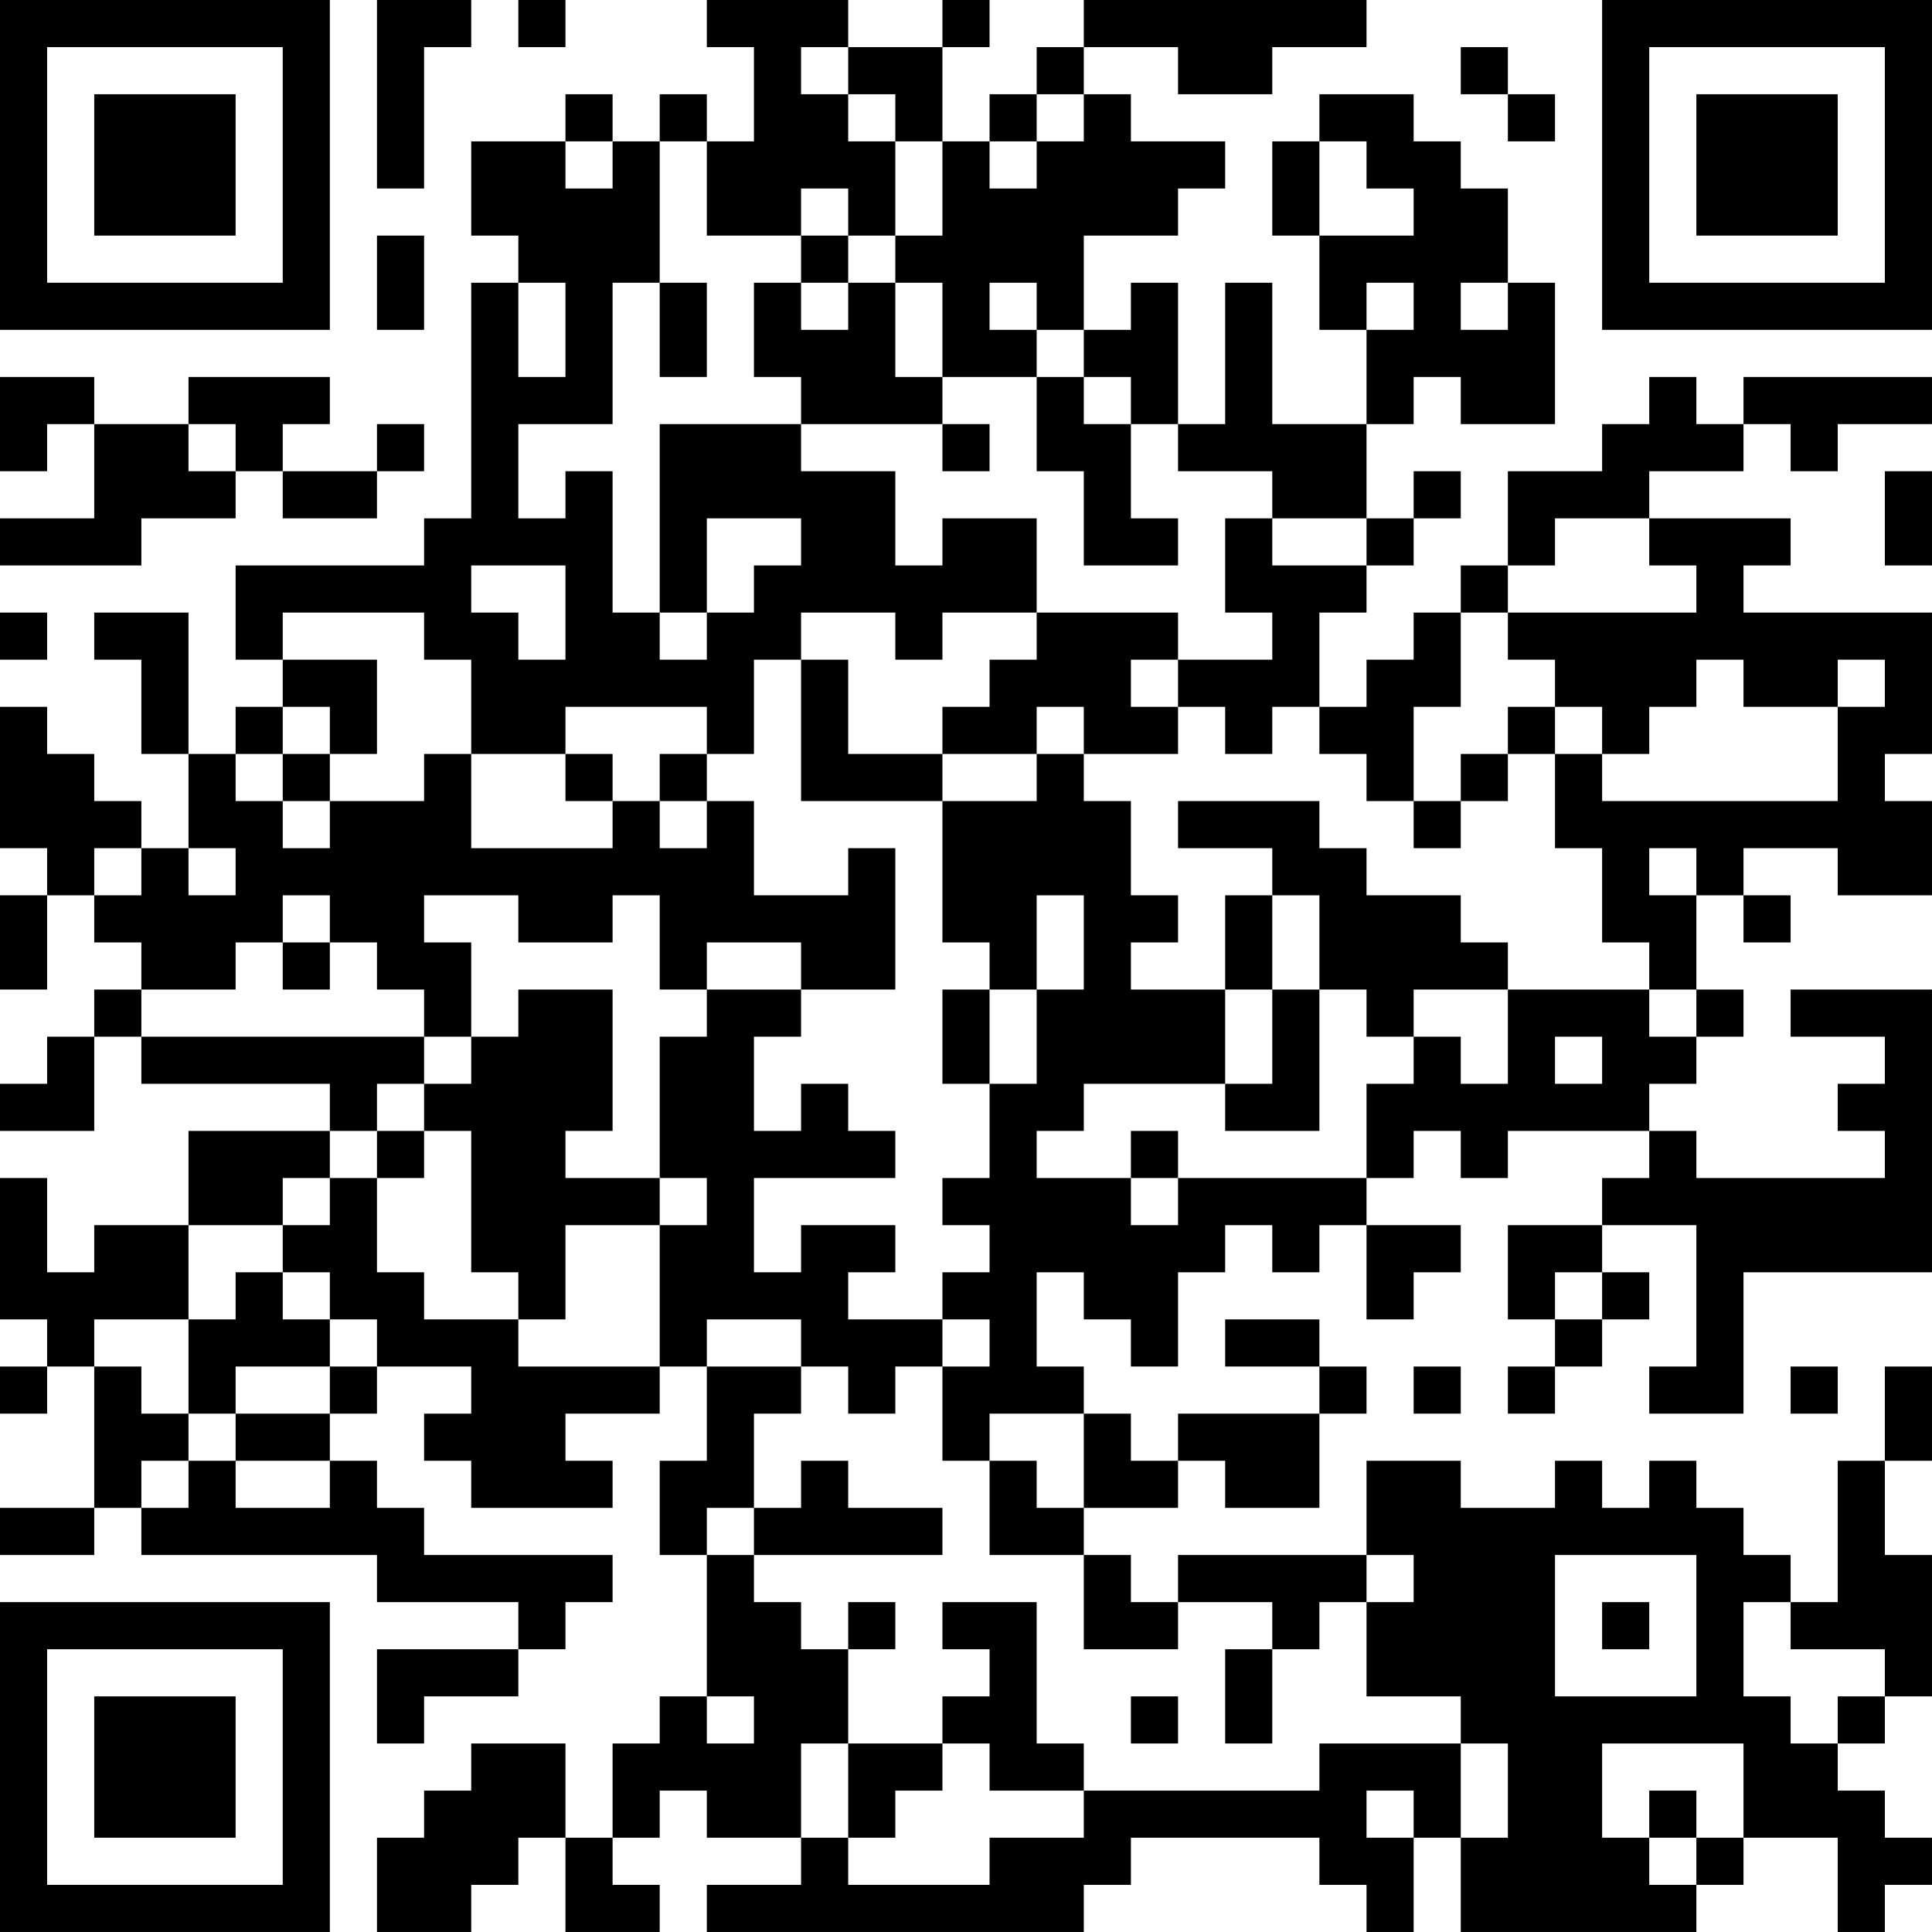 <?xml version="1.0" encoding="UTF-8"?>
<svg xmlns="http://www.w3.org/2000/svg" version="1.1" width="300" height="300" viewBox="0 0 300 300"><rect x="0" y="0" width="300" height="300" fill="#ffffff"/><g transform="scale(7.317)"><g transform="translate(0,0)"><path fill-rule="evenodd" d="M8 0L8 4L9 4L9 1L10 1L10 0ZM11 0L11 1L12 1L12 0ZM15 0L15 1L16 1L16 3L15 3L15 2L14 2L14 3L13 3L13 2L12 2L12 3L10 3L10 5L11 5L11 6L10 6L10 11L9 11L9 12L5 12L5 14L6 14L6 15L5 15L5 16L4 16L4 13L2 13L2 14L3 14L3 16L4 16L4 18L3 18L3 17L2 17L2 16L1 16L1 15L0 15L0 18L1 18L1 19L0 19L0 21L1 21L1 19L2 19L2 20L3 20L3 21L2 21L2 22L1 22L1 23L0 23L0 24L2 24L2 22L3 22L3 23L7 23L7 24L4 24L4 26L2 26L2 27L1 27L1 25L0 25L0 28L1 28L1 29L0 29L0 30L1 30L1 29L2 29L2 32L0 32L0 33L2 33L2 32L3 32L3 33L8 33L8 34L11 34L11 35L8 35L8 37L9 37L9 36L11 36L11 35L12 35L12 34L13 34L13 33L9 33L9 32L8 32L8 31L7 31L7 30L8 30L8 29L10 29L10 30L9 30L9 31L10 31L10 32L13 32L13 31L12 31L12 30L14 30L14 29L15 29L15 31L14 31L14 33L15 33L15 36L14 36L14 37L13 37L13 39L12 39L12 37L10 37L10 38L9 38L9 39L8 39L8 41L10 41L10 40L11 40L11 39L12 39L12 41L14 41L14 40L13 40L13 39L14 39L14 38L15 38L15 39L17 39L17 40L15 40L15 41L23 41L23 40L24 40L24 39L28 39L28 40L29 40L29 41L30 41L30 39L31 39L31 41L36 41L36 40L37 40L37 39L39 39L39 41L40 41L40 40L41 40L41 39L40 39L40 38L39 38L39 37L40 37L40 36L41 36L41 33L40 33L40 31L41 31L41 29L40 29L40 31L39 31L39 34L38 34L38 33L37 33L37 32L36 32L36 31L35 31L35 32L34 32L34 31L33 31L33 32L31 32L31 31L29 31L29 33L25 33L25 34L24 34L24 33L23 33L23 32L25 32L25 31L26 31L26 32L28 32L28 30L29 30L29 29L28 29L28 28L26 28L26 29L28 29L28 30L25 30L25 31L24 31L24 30L23 30L23 29L22 29L22 27L23 27L23 28L24 28L24 29L25 29L25 27L26 27L26 26L27 26L27 27L28 27L28 26L29 26L29 28L30 28L30 27L31 27L31 26L29 26L29 25L30 25L30 24L31 24L31 25L32 25L32 24L35 24L35 25L34 25L34 26L32 26L32 28L33 28L33 29L32 29L32 30L33 30L33 29L34 29L34 28L35 28L35 27L34 27L34 26L36 26L36 29L35 29L35 30L37 30L37 27L41 27L41 21L38 21L38 22L40 22L40 23L39 23L39 24L40 24L40 25L36 25L36 24L35 24L35 23L36 23L36 22L37 22L37 21L36 21L36 19L37 19L37 20L38 20L38 19L37 19L37 18L39 18L39 19L41 19L41 17L40 17L40 16L41 16L41 13L37 13L37 12L38 12L38 11L35 11L35 10L37 10L37 9L38 9L38 10L39 10L39 9L41 9L41 8L37 8L37 9L36 9L36 8L35 8L35 9L34 9L34 10L32 10L32 12L31 12L31 13L30 13L30 14L29 14L29 15L28 15L28 13L29 13L29 12L30 12L30 11L31 11L31 10L30 10L30 11L29 11L29 9L30 9L30 8L31 8L31 9L33 9L33 6L32 6L32 4L31 4L31 3L30 3L30 2L28 2L28 3L27 3L27 5L28 5L28 7L29 7L29 9L27 9L27 6L26 6L26 9L25 9L25 6L24 6L24 7L23 7L23 5L25 5L25 4L26 4L26 3L24 3L24 2L23 2L23 1L25 1L25 2L27 2L27 1L29 1L29 0L23 0L23 1L22 1L22 2L21 2L21 3L20 3L20 1L21 1L21 0L20 0L20 1L18 1L18 0ZM17 1L17 2L18 2L18 3L19 3L19 5L18 5L18 4L17 4L17 5L15 5L15 3L14 3L14 6L13 6L13 9L11 9L11 11L12 11L12 10L13 10L13 13L14 13L14 14L15 14L15 13L16 13L16 12L17 12L17 11L15 11L15 13L14 13L14 9L17 9L17 10L19 10L19 12L20 12L20 11L22 11L22 13L20 13L20 14L19 14L19 13L17 13L17 14L16 14L16 16L15 16L15 15L12 15L12 16L10 16L10 14L9 14L9 13L6 13L6 14L8 14L8 16L7 16L7 15L6 15L6 16L5 16L5 17L6 17L6 18L7 18L7 17L9 17L9 16L10 16L10 18L13 18L13 17L14 17L14 18L15 18L15 17L16 17L16 19L18 19L18 18L19 18L19 21L17 21L17 20L15 20L15 21L14 21L14 19L13 19L13 20L11 20L11 19L9 19L9 20L10 20L10 22L9 22L9 21L8 21L8 20L7 20L7 19L6 19L6 20L5 20L5 21L3 21L3 22L9 22L9 23L8 23L8 24L7 24L7 25L6 25L6 26L4 26L4 28L2 28L2 29L3 29L3 30L4 30L4 31L3 31L3 32L4 32L4 31L5 31L5 32L7 32L7 31L5 31L5 30L7 30L7 29L8 29L8 28L7 28L7 27L6 27L6 26L7 26L7 25L8 25L8 27L9 27L9 28L11 28L11 29L14 29L14 26L15 26L15 25L14 25L14 22L15 22L15 21L17 21L17 22L16 22L16 24L17 24L17 23L18 23L18 24L19 24L19 25L16 25L16 27L17 27L17 26L19 26L19 27L18 27L18 28L20 28L20 29L19 29L19 30L18 30L18 29L17 29L17 28L15 28L15 29L17 29L17 30L16 30L16 32L15 32L15 33L16 33L16 34L17 34L17 35L18 35L18 37L17 37L17 39L18 39L18 40L21 40L21 39L23 39L23 38L28 38L28 37L31 37L31 39L32 39L32 37L31 37L31 36L29 36L29 34L30 34L30 33L29 33L29 34L28 34L28 35L27 35L27 34L25 34L25 35L23 35L23 33L21 33L21 31L22 31L22 32L23 32L23 30L21 30L21 31L20 31L20 29L21 29L21 28L20 28L20 27L21 27L21 26L20 26L20 25L21 25L21 23L22 23L22 21L23 21L23 19L22 19L22 21L21 21L21 20L20 20L20 17L22 17L22 16L23 16L23 17L24 17L24 19L25 19L25 20L24 20L24 21L26 21L26 23L23 23L23 24L22 24L22 25L24 25L24 26L25 26L25 25L29 25L29 23L30 23L30 22L31 22L31 23L32 23L32 21L35 21L35 22L36 22L36 21L35 21L35 20L34 20L34 18L33 18L33 16L34 16L34 17L39 17L39 15L40 15L40 14L39 14L39 15L37 15L37 14L36 14L36 15L35 15L35 16L34 16L34 15L33 15L33 14L32 14L32 13L36 13L36 12L35 12L35 11L33 11L33 12L32 12L32 13L31 13L31 15L30 15L30 17L29 17L29 16L28 16L28 15L27 15L27 16L26 16L26 15L25 15L25 14L27 14L27 13L26 13L26 11L27 11L27 12L29 12L29 11L27 11L27 10L25 10L25 9L24 9L24 8L23 8L23 7L22 7L22 6L21 6L21 7L22 7L22 8L20 8L20 6L19 6L19 5L20 5L20 3L19 3L19 2L18 2L18 1ZM31 1L31 2L32 2L32 3L33 3L33 2L32 2L32 1ZM22 2L22 3L21 3L21 4L22 4L22 3L23 3L23 2ZM12 3L12 4L13 4L13 3ZM28 3L28 5L30 5L30 4L29 4L29 3ZM8 5L8 7L9 7L9 5ZM17 5L17 6L16 6L16 8L17 8L17 9L20 9L20 10L21 10L21 9L20 9L20 8L19 8L19 6L18 6L18 5ZM11 6L11 8L12 8L12 6ZM14 6L14 8L15 8L15 6ZM17 6L17 7L18 7L18 6ZM29 6L29 7L30 7L30 6ZM31 6L31 7L32 7L32 6ZM0 8L0 10L1 10L1 9L2 9L2 11L0 11L0 12L3 12L3 11L5 11L5 10L6 10L6 11L8 11L8 10L9 10L9 9L8 9L8 10L6 10L6 9L7 9L7 8L4 8L4 9L2 9L2 8ZM22 8L22 10L23 10L23 12L25 12L25 11L24 11L24 9L23 9L23 8ZM4 9L4 10L5 10L5 9ZM40 10L40 12L41 12L41 10ZM10 12L10 13L11 13L11 14L12 14L12 12ZM0 13L0 14L1 14L1 13ZM22 13L22 14L21 14L21 15L20 15L20 16L18 16L18 14L17 14L17 17L20 17L20 16L22 16L22 15L23 15L23 16L25 16L25 15L24 15L24 14L25 14L25 13ZM32 15L32 16L31 16L31 17L30 17L30 18L31 18L31 17L32 17L32 16L33 16L33 15ZM6 16L6 17L7 17L7 16ZM12 16L12 17L13 17L13 16ZM14 16L14 17L15 17L15 16ZM25 17L25 18L27 18L27 19L26 19L26 21L27 21L27 23L26 23L26 24L28 24L28 21L29 21L29 22L30 22L30 21L32 21L32 20L31 20L31 19L29 19L29 18L28 18L28 17ZM2 18L2 19L3 19L3 18ZM4 18L4 19L5 19L5 18ZM35 18L35 19L36 19L36 18ZM27 19L27 21L28 21L28 19ZM6 20L6 21L7 21L7 20ZM11 21L11 22L10 22L10 23L9 23L9 24L8 24L8 25L9 25L9 24L10 24L10 27L11 27L11 28L12 28L12 26L14 26L14 25L12 25L12 24L13 24L13 21ZM20 21L20 23L21 23L21 21ZM33 22L33 23L34 23L34 22ZM24 24L24 25L25 25L25 24ZM5 27L5 28L4 28L4 30L5 30L5 29L7 29L7 28L6 28L6 27ZM33 27L33 28L34 28L34 27ZM30 29L30 30L31 30L31 29ZM38 29L38 30L39 30L39 29ZM17 31L17 32L16 32L16 33L20 33L20 32L18 32L18 31ZM33 33L33 36L36 36L36 33ZM18 34L18 35L19 35L19 34ZM20 34L20 35L21 35L21 36L20 36L20 37L18 37L18 39L19 39L19 38L20 38L20 37L21 37L21 38L23 38L23 37L22 37L22 34ZM34 34L34 35L35 35L35 34ZM37 34L37 36L38 36L38 37L39 37L39 36L40 36L40 35L38 35L38 34ZM26 35L26 37L27 37L27 35ZM15 36L15 37L16 37L16 36ZM24 36L24 37L25 37L25 36ZM34 37L34 39L35 39L35 40L36 40L36 39L37 39L37 37ZM29 38L29 39L30 39L30 38ZM35 38L35 39L36 39L36 38ZM0 0L0 7L7 7L7 0ZM1 1L1 6L6 6L6 1ZM2 2L2 5L5 5L5 2ZM34 0L34 7L41 7L41 0ZM35 1L35 6L40 6L40 1ZM36 2L36 5L39 5L39 2ZM0 34L0 41L7 41L7 34ZM1 35L1 40L6 40L6 35ZM2 36L2 39L5 39L5 36Z" fill="#000000"/></g></g></svg>
